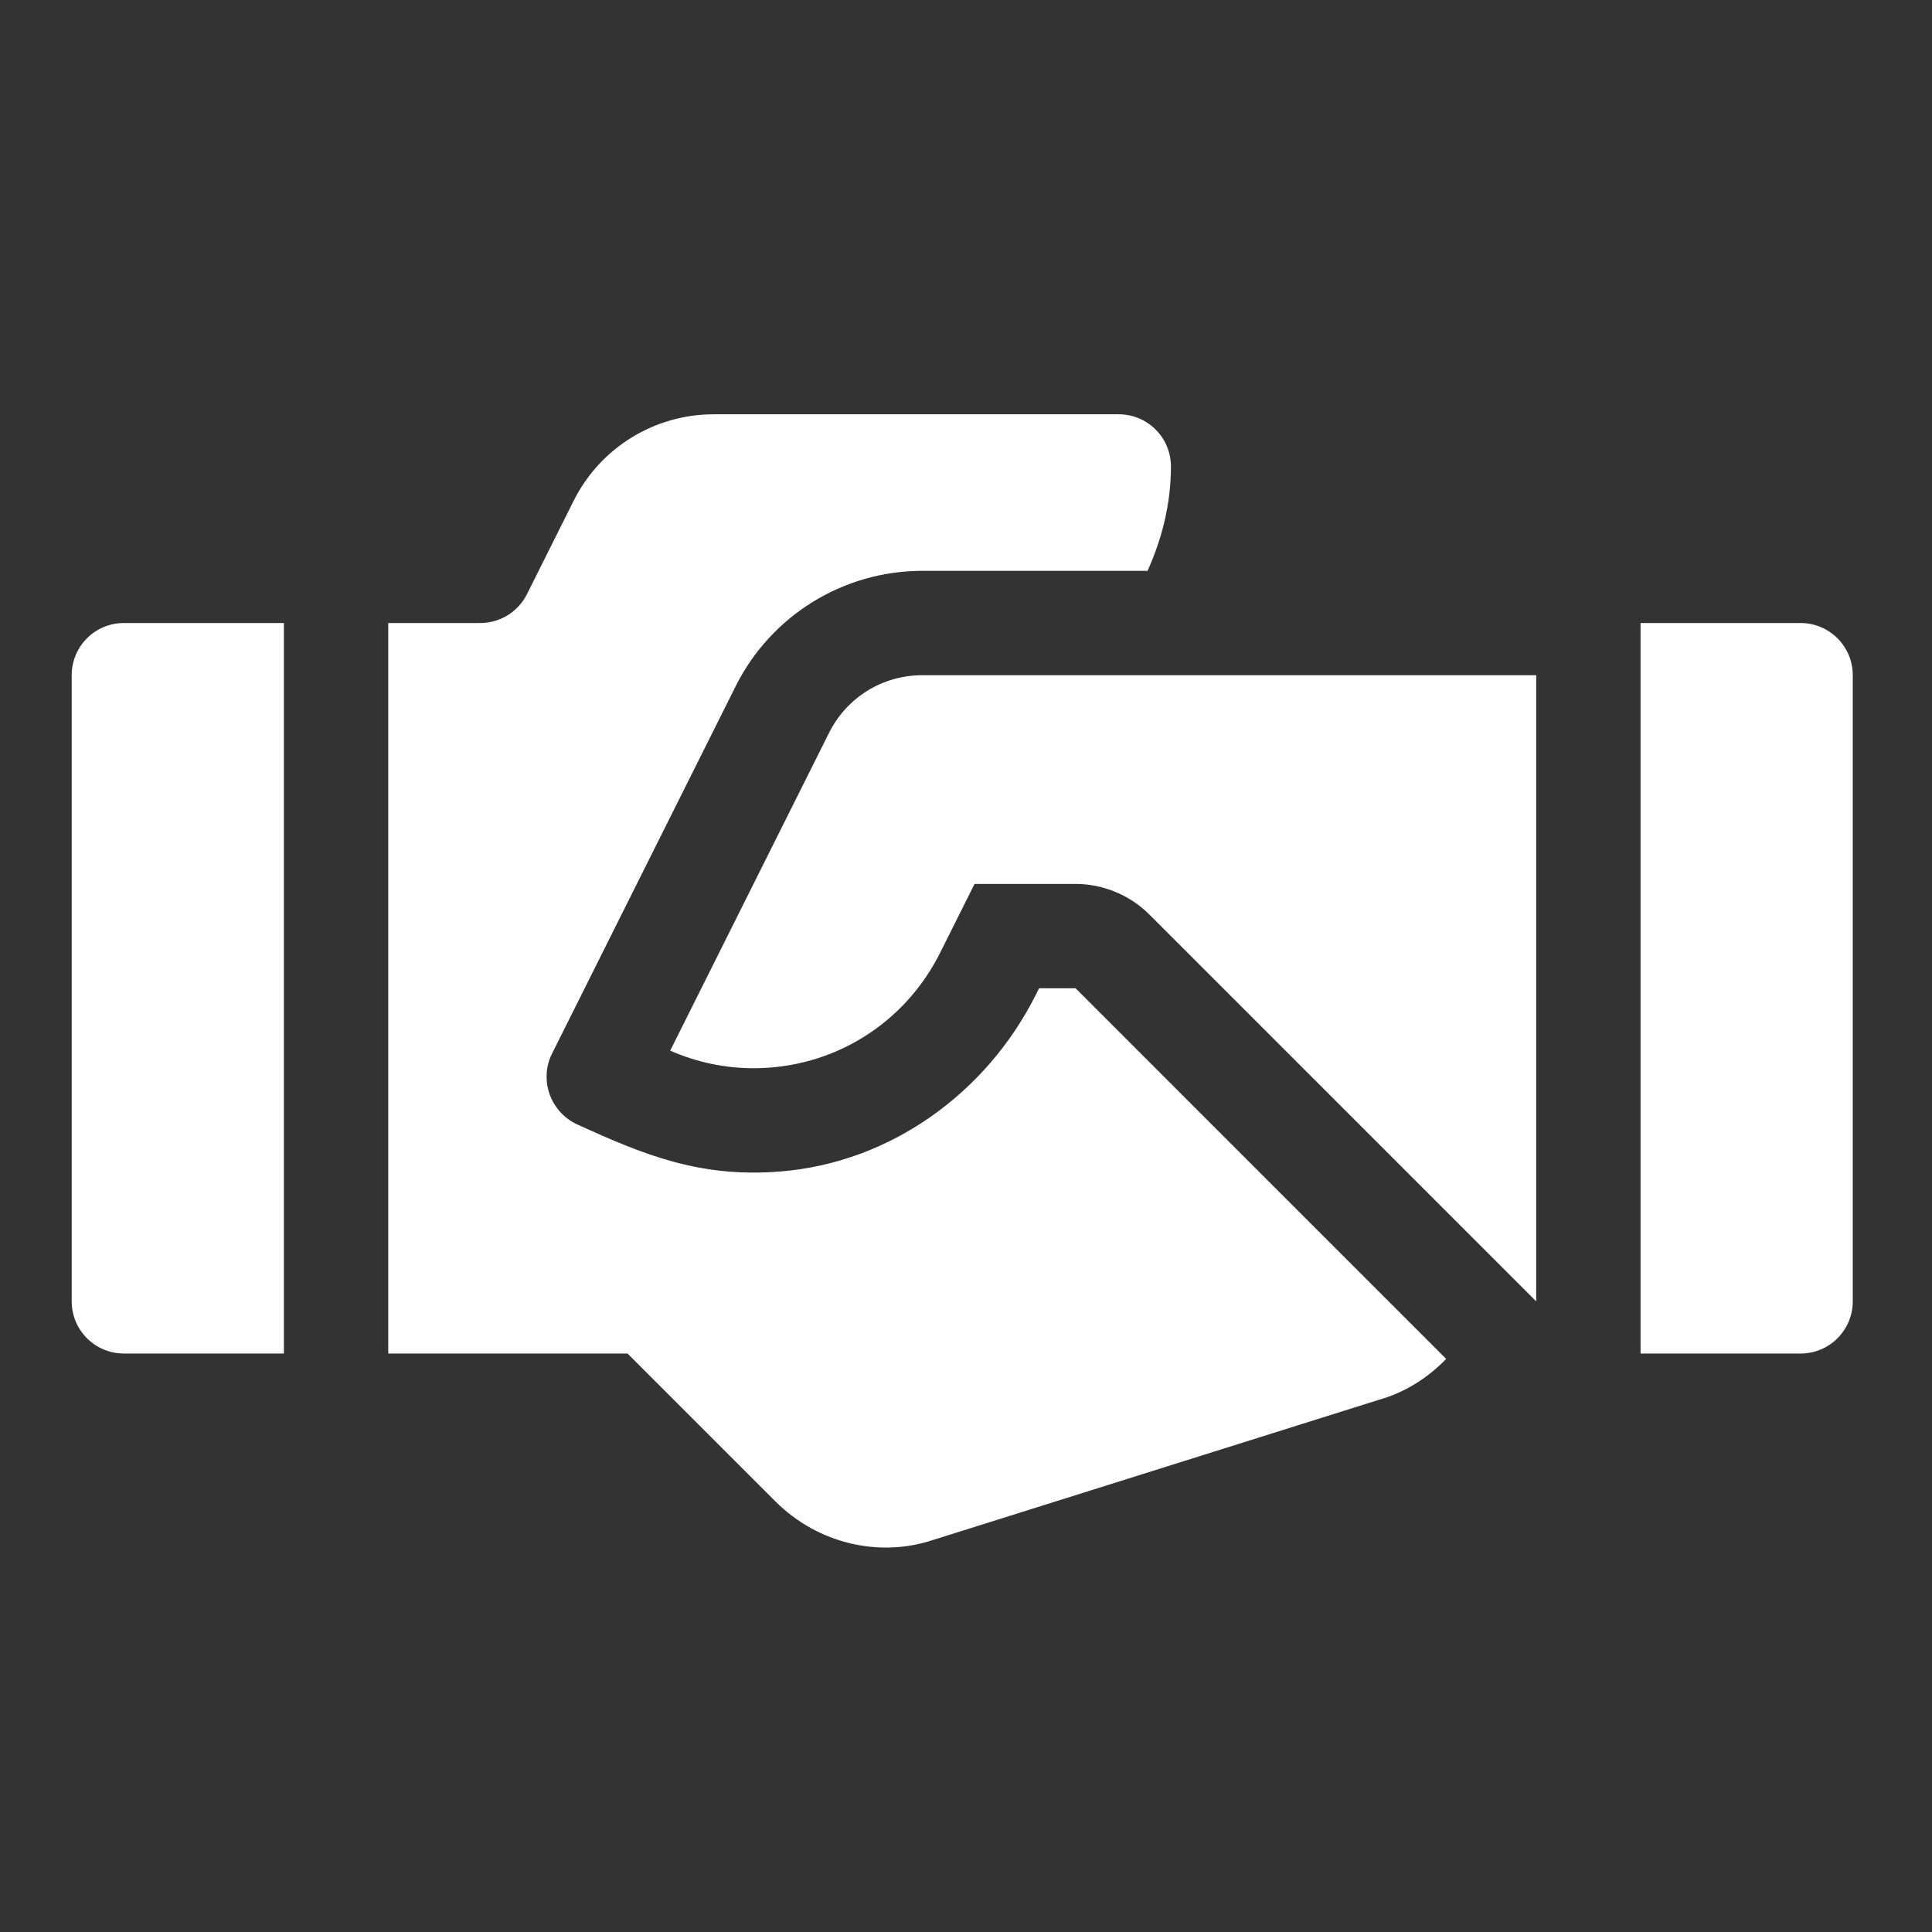 <?xml version="1.0" encoding="utf-8"?>
<!-- Generator: Adobe Illustrator 14.0.0, SVG Export Plug-In . SVG Version: 6.00 Build 43363)  -->
<!DOCTYPE svg PUBLIC "-//W3C//DTD SVG 1.1//EN" "http://www.w3.org/Graphics/SVG/1.1/DTD/svg11.dtd">
<svg version="1.1" xmlns="http://www.w3.org/2000/svg" xmlns:xlink="http://www.w3.org/1999/xlink" x="0px" y="0px" viewBox="0 0 512 512" enable-background="new 0 0 512 512" xml:space="preserve">
<rect x="0" y="0" width="512" height="512" fill="#333333" stroke="none"/>
<g id="Layer_2" display="none">
	<rect x="-1" y="-1" display="inline" fill="#B7B7B7" width="512" height="512"/>
</g>
<g id="Capa_1" display="none">
	<path display="inline" fill="#FFFFFF" d="M442.583,100.277c-77.298,0-136.515-22.084-186.59-70.777
		c-50.069,48.692-109.285,70.777-186.576,70.777c0,126.805-26.239,308.453,186.575,382.223
		C468.821,408.73,442.583,227.083,442.583,100.277z M240.536,323.418l-62.162-62.17l27.833-27.831l34.329,34.336l65.249-65.25
		l27.831,27.83L240.536,323.418z"/>
</g>
<g id="Layer_3" display="none">
	<path display="inline" fill="#FFFFFF" d="M469.633,230.909c-0.685-6.1-7.8-10.689-13.952-10.689
		c-19.884,0-37.53-11.67-44.93-29.733c-7.556-18.497-2.681-40.064,12.133-53.655c4.666-4.266,5.235-11.409,1.323-16.368
		c-10.181-12.924-21.746-24.601-34.377-34.719c-4.941-3.964-12.204-3.413-16.493,1.334c-12.934,14.325-36.167,19.647-54.121,12.157
		c-18.678-7.859-30.466-26.791-29.308-47.112c0.381-6.387-4.289-11.938-10.654-12.679c-16.209-1.877-32.563-1.931-48.821-0.127
		c-6.283,0.694-10.95,6.113-10.741,12.419c0.704,20.122-11.218,38.72-29.715,46.297c-17.739,7.247-40.811,1.963-53.718-12.236
		c-4.266-4.677-11.4-5.251-16.376-1.372c-13.003,10.205-24.829,21.889-35.104,34.708c-4.004,4.983-3.412,12.206,1.293,16.487
		c15.107,13.681,19.978,35.434,12.134,54.146c-7.489,17.84-26.012,29.333-47.215,29.333c-6.881-0.221-11.778,4.401-12.538,10.659
		c-1.907,16.297-1.928,32.913-0.092,49.341c0.685,6.126,8.011,10.676,14.23,10.676c18.9-0.479,37.035,11.213,44.653,29.732
		c7.581,18.497,2.702,40.056-12.138,53.664c-4.641,4.267-5.234,11.393-1.315,16.346c10.077,12.844,21.654,24.526,34.323,34.732
		c4.974,4.005,12.208,3.443,16.519-1.309c12.984-14.358,36.215-19.672,54.096-12.166c18.731,7.838,30.515,26.769,29.364,47.095
		c-0.377,6.388,4.304,11.954,10.646,12.679c8.296,0.97,16.635,1.451,25,1.451c7.939,0,15.88-0.434,23.822-1.318
		c6.292-0.694,10.95-6.119,10.737-12.427c-0.726-20.112,11.223-38.713,29.697-46.274c17.856-7.294,40.825-1.956,53.74,12.223
		c4.289,4.668,11.381,5.234,16.377,1.369c12.979-10.178,24.784-21.855,35.103-34.709c4.008-4.973,3.438-12.205-1.293-16.494
		c-15.104-13.671-20-35.434-12.156-54.127c7.372-17.601,25.207-29.417,44.388-29.417l2.684,0.071
		c6.229,0.505,11.951-4.291,12.703-10.645C471.456,263.94,471.478,247.345,469.633,230.909z M253.999,380.104
		c-69.094,0-125.103-56.009-125.103-125.101s56.01-125.101,125.103-125.101c69.093,0,125.102,56.008,125.102,125.101
		c0,23.453-6.465,45.387-17.694,64.144l-54.779-54.78c3.967-9.351,6.061-19.487,6.059-29.949c0-20.486-7.979-39.746-22.467-54.229
		c-14.483-14.483-33.743-22.461-54.225-22.461c-6.836,0-13.64,0.909-20.222,2.701c-2.883,0.786-5.241,3.163-6.008,6.051
		c-0.785,2.955,0.1,5.982,2.409,8.292c0,0,27.044,27.252,36.092,36.299c0.948,0.948,0.946,3.21,0.813,4.024l-0.084,0.595
		c-0.912,9.948-2.67,21.889-4.122,26.478c-0.195,0.193-0.379,0.357-0.578,0.556c-0.209,0.208-0.4,0.409-0.601,0.615
		c-4.649,1.492-16.773,3.272-26.879,4.176l0.002-0.054l-0.454,0.114c-0.081,0.009-0.231,0.021-0.43,0.021
		c-1.092,0-2.699-0.306-4.159-1.764c-9.419-9.418-35.402-35.216-35.402-35.216c-2.331-2.324-4.722-2.812-6.315-2.812
		c-3.714,0-7.041,2.685-8.088,6.534c-7.153,26.47,0.43,54.941,19.794,74.308c14.487,14.485,33.748,22.463,54.235,22.463
		c10.461,0,20.599-2.092,29.947-6.059l55.374,55.375C301.877,372.862,278.791,380.104,253.999,380.104z"/>
</g>
<g id="Layer_4" display="none">
	<g display="inline">
		<path fill="#FFFFFF" d="M386.5,376.557v75.59H108.424v-49.4c32.357-13.377,67.664-48.148,67.664-89.652
			c0-8.552,0-16.447-1.222-24.402h-59.798v-63.403h48.864c-3.1-15.285-4.887-32.388-4.887-49.46
			c0-76.185,55.478-126.836,137.831-126.836c32.924,0,57.892,7.3,71.359,14.659l-14.689,70.137
			c-12.216-6.704-29.289-10.965-51.813-10.965c-43.321,0-56.729,27.441-56.729,57.296c0,15.911,2.502,29.943,6.138,45.198h83.545
			v63.404h-75.62c0.627,14.659-1.19,29.259-5.511,43.292c-5.453,15.284-15.225,30.51-29.855,43.292v1.251H386.5z"/>
	</g>
</g>
<g id="Layer_5" display="none">
	<g display="inline">
		<g>
			<path fill="#FFFFFF" d="M402.444,202.667h-25.667v-34.223c0-66.045-53.73-119.777-119.777-119.777
				c-66.046,0-119.777,53.732-119.777,119.777v34.223h-25.667c-4.729,0-8.556,3.827-8.556,8.556v213.89
				c0,18.874,15.348,34.221,34.223,34.221h239.556c18.874,0,34.222-15.347,34.222-34.222V211.223
				C411,206.493,407.173,202.667,402.444,202.667z M282.616,381.39c0.269,2.414-0.509,4.836-2.129,6.651
				c-1.622,1.812-3.944,2.848-6.375,2.848h-34.223c-2.431,0-4.754-1.036-6.375-2.848c-1.621-1.813-2.398-4.236-2.13-6.651
				l5.397-48.535c-8.765-6.374-14.003-16.459-14.003-27.521c0-18.874,15.348-34.222,34.223-34.222s34.222,15.347,34.222,34.222
				c0,11.063-5.238,21.147-14.003,27.521L282.616,381.39z M325.444,202.667H188.556v-34.223C188.556,130.705,219.261,100,257,100
				s68.444,30.705,68.444,68.444V202.667z"/>
		</g>
	</g>
</g>
<g id="Layer_6" display="none">
	<g display="inline">
		<g>
			<path fill="#FFFFFF" d="M420.938,225.338v-41.385l-49.212-8.027c-2.931-11.641-7.494-22.599-13.539-32.658l28.694-40.902
				l-29.244-29.228l-40.368,29.028c-10.06-6.095-21.101-10.758-32.825-13.656l-8.593-48.979h-41.369l-7.96,48.829
				c-11.758,2.881-22.833,7.46-32.925,13.523l-40.252-28.745l-29.244,29.228l28.311,40.485c-6.128,10.142-10.775,21.2-13.739,33.024
				l-48.613,8.077v41.368l48.563,8.593c2.931,11.825,7.594,22.899,13.723,33.059l-28.694,40.118l29.244,29.262l40.536-28.379
				c10.125,6.079,21.167,10.692,32.925,13.573l8.127,48.862h41.369l8.677-48.979c11.674-2.965,22.698-7.61,32.757-13.724
				l40.819,28.661l29.228-29.259l-29.128-40.454c6.028-10.059,10.608-21.033,13.507-32.708L420.938,225.338z M255.5,262.658
				c-31.859,0-57.689-25.813-57.689-57.688c0-31.842,25.831-57.672,57.689-57.672c31.859,0,57.673,25.831,57.673,57.672
				C313.188,236.846,287.359,262.658,255.5,262.658z"/>
		</g>
		<path fill="#FFFFFF" d="M438.692,354.854v66.615c0,9.177-7.462,16.654-16.654,16.654H88.962c-9.193,0-16.654-7.478-16.654-16.654
			v-66.615H39v66.615c0,27.579,22.382,49.962,49.962,49.962h333.076c27.579,0,49.962-22.383,49.962-49.962v-66.615H438.692z"/>
	</g>
</g>
<g id="Layer_7">
	<g>
		<g>
			<g>
				<path fill="#FFFFFF" d="M477.172,165.106h-42.406v193.595h42.406c7.643,0,13.828-6.187,13.828-13.828V178.935
					C491,171.292,484.814,165.106,477.172,165.106z"/>
			</g>
		</g>
		<g>
			<g>
				<path fill="#FFFFFF" d="M32.828,165.106c-7.644,0-13.828,6.185-13.828,13.828v165.938c0,7.642,6.185,13.828,13.828,13.828
					h42.406V165.106H32.828z"/>
			</g>
		</g>
		<g>
			<g>
				<path fill="#FFFFFF" d="M244.44,178.935c-10.546,0-20.026,5.86-24.74,15.287l-42.092,84.211
					c7.049,3.091,14.504,4.658,22.121,4.658c21.052,0,39.999-11.734,49.438-30.639l9.102-18.204h26.765
					c7.278,0,14.41,2.958,19.554,8.102l102.522,102.524V178.935H244.44z"/>
			</g>
		</g>
		<g>
			<g>
				<path fill="#FFFFFF" d="M285.033,261.904h-9.669l-0.798,1.599c-13.063,26.121-38.536,44.565-67.646,46.942
					c-21.419,1.754-36.261-4.409-53.862-12.414c-7.158-3.254-10.273-11.805-6.756-18.839l48.652-97.328
					c9.37-18.745,28.529-30.587,49.485-30.587h59.676c3.829-8.483,6.196-17.746,6.196-27.656c0-7.644-6.186-13.828-13.828-13.828
					H189.127c-15.717,0-30.083,8.879-37.113,22.937l-12.364,24.729c-2.344,4.686-7.131,7.646-12.372,7.646h-24.388V358.7h63.415
					l39.175,39.174c11.355,11.355,27.711,14.94,41.821,10.224l118.093-37.124c7.059-1.987,13.009-5.868,17.861-10.847
					L285.033,261.904z"/>
			</g>
		</g>
	</g>
</g>
<g id="Layer_8" display="none">
	<g display="inline">
		<g>
			<path fill="#FFFFFF" d="M164.283,287.165c12.189,0,23.972-0.789,35.121-2.259V162.382c-11.148-1.468-22.931-2.258-35.121-2.258
				c-69.597,0-126.016,25.656-126.016,57.306v12.428C38.267,261.507,94.686,287.165,164.283,287.165z"/>
			<path fill="#FFFFFF" d="M164.283,351.143c12.189,0,23.972-0.789,35.121-2.256v-35.914c-11.151,1.468-22.928,2.269-35.121,2.269
				c-60.75,0-111.456-19.551-123.366-45.57c-1.734,3.792-2.65,7.715-2.65,11.739v12.427
				C38.267,325.486,94.686,351.143,164.283,351.143z"/>
			<path fill="#FFFFFF" d="M199.402,379.743v-2.791c-11.151,1.468-22.928,2.269-35.12,2.269c-60.75,0-111.457-19.551-123.367-45.569
				c-1.734,3.789-2.65,7.713-2.65,11.736v12.428c0,31.651,56.42,57.309,126.017,57.309c13.918,0,27.305-1.031,39.823-2.926
				c-3.103-6.364-4.703-13.074-4.703-20.027V379.743z"/>
			<path fill="#FFFFFF" d="M345.983,63.067c-69.598,0-126.018,25.657-126.018,57.306v12.428c0,31.649,56.42,57.305,126.018,57.305
				c69.596,0,126.017-25.656,126.017-57.305v-12.428C472,88.724,415.579,63.067,345.983,63.067z"/>
			<path fill="#FFFFFF" d="M344.968,215.128c-60.752,0-111.457-19.549-123.368-45.569c-1.734,3.789-2.65,7.713-2.65,11.738v12.428
				c0,39.798,59.127,57.306,126.018,57.306c69.596,0,126.017-25.656,126.017-57.306v-12.428c0-4.024-0.917-7.949-2.65-11.738
				C456.423,195.58,405.718,215.128,344.968,215.128z"/>
			<path fill="#FFFFFF" d="M344.968,279.108c-60.752,0-111.457-19.55-123.368-45.569c-1.734,3.79-2.65,7.713-2.65,11.738v12.428
				c0,39.796,59.127,57.308,126.018,57.308c69.596,0,126.017-25.657,126.017-57.308v-12.428c0-4.024-0.917-7.948-2.65-11.738
				C456.423,259.56,405.718,279.108,344.968,279.108z"/>
			<path fill="#FFFFFF" d="M345.983,349.597c-60.752,0-111.457-19.551-123.368-45.568c-1.734,3.791-2.65,7.712-2.65,11.735v12.43
				c0,31.649,56.42,57.306,126.018,57.306c69.596,0,126.017-25.656,126.017-57.306v-12.43c0-4.023-0.917-7.947-2.65-11.735
				C457.438,330.045,406.733,349.597,345.983,349.597z"/>
			<path fill="#FFFFFF" d="M345.983,413.575c-60.752,0-111.457-19.549-123.368-45.567c-1.734,3.789-2.65,7.715-2.65,11.735v12.429
				c0,31.65,56.42,57.306,126.018,57.306c69.596,0,126.017-25.655,126.017-57.306v-12.43c0-4.022-0.917-7.948-2.65-11.735
				C457.438,394.024,406.733,413.575,345.983,413.575z"/>
		</g>
	</g>
</g>
<g id="Layer_9" display="none">
	<g display="inline">
		<g>
			<path fill="#FFFFFF" d="M239.117,411.578c-19.042,19.042-49.939,19.042-68.973,0L63.282,304.715
				c-19.042-19.034-19.042-49.932,0-68.964c19.033-19.042,49.93-19.042,68.972,0l63.67,63.66c4.807,4.798,12.609,4.798,17.424,0
				l172.399-172.397c19.032-19.042,49.93-19.042,68.972,0c9.145,9.143,14.281,21.551,14.281,34.481s-5.137,25.338-14.281,34.482
				L239.117,411.578z"/>
		</g>
	</g>
</g>
</svg>
